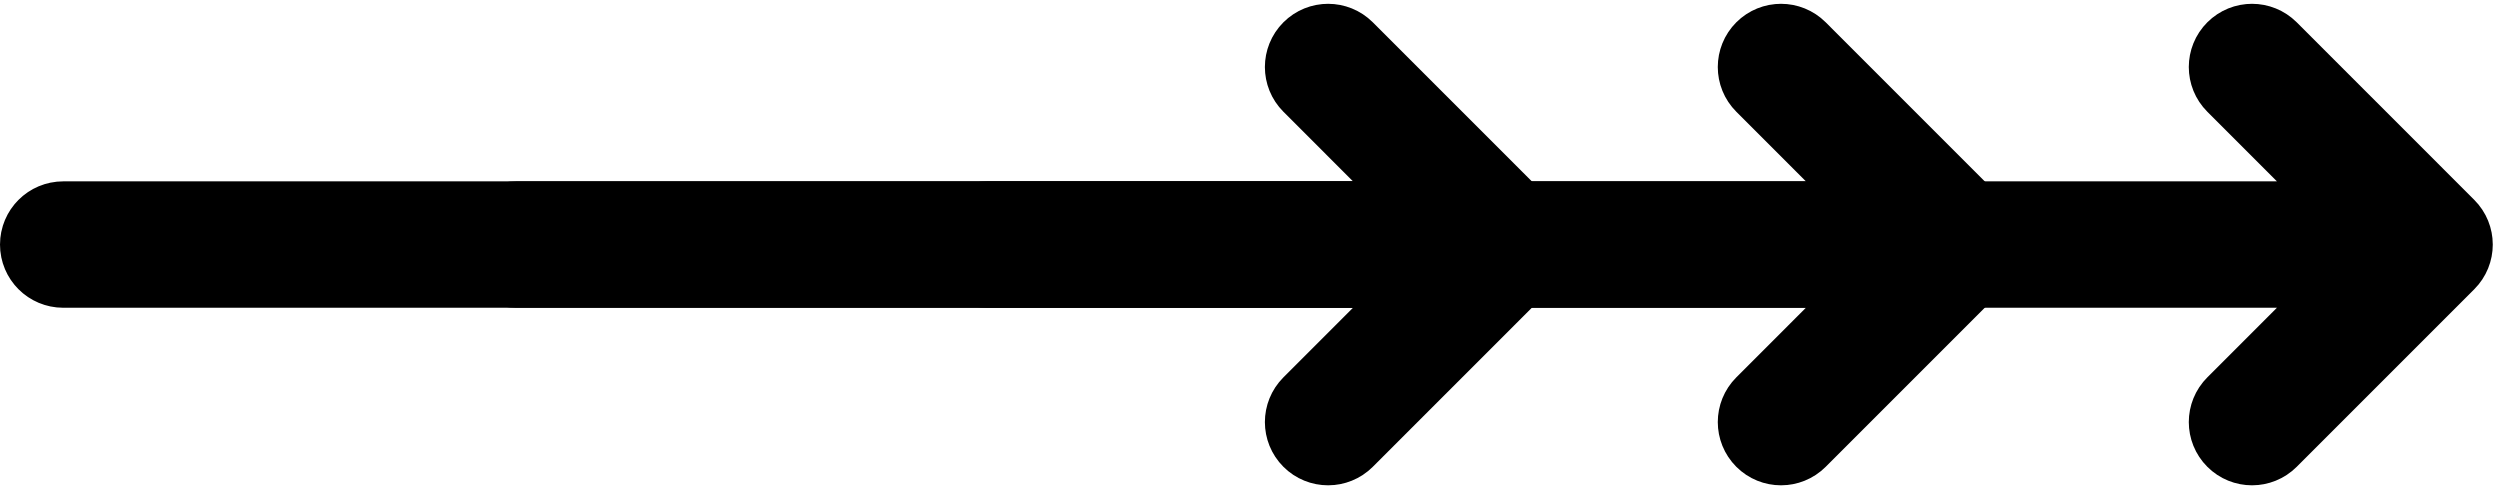 <?xml version="1.0" encoding="UTF-8"?> <svg xmlns="http://www.w3.org/2000/svg" width="138" height="27" viewBox="0 0 138 27" fill="none"><g clip-path="url(#clip0_1030_302)"><path d="M83.811 12.8C84.198 13.186 84.198 13.813 83.811 14.2L74.012 23.999C73.625 24.386 72.998 24.386 72.612 23.999C72.225 23.612 72.225 22.986 72.612 22.599L79.015 16.195C79.645 15.566 79.199 14.488 78.308 14.488H3.489C2.943 14.488 2.5 14.046 2.5 13.5C2.5 12.954 2.943 12.511 3.489 12.511L78.308 12.511C79.199 12.511 79.645 11.434 79.015 10.804L72.612 4.4C72.225 4.014 72.225 3.387 72.612 3C72.998 2.614 73.625 2.614 74.012 3L83.811 12.8Z" fill="#9039FF" stroke="black" stroke-width="5"></path><path d="M108.811 12.8C109.198 13.186 109.198 13.813 108.811 14.2L99.012 23.999C98.625 24.386 97.998 24.386 97.612 23.999C97.225 23.612 97.225 22.986 97.612 22.599L104.015 16.195C104.645 15.566 104.199 14.488 103.308 14.488H28.489C27.943 14.488 27.5 14.046 27.5 13.5C27.5 12.954 27.943 12.511 28.489 12.511L103.308 12.511C104.199 12.511 104.645 11.434 104.015 10.804L97.612 4.4C97.225 4.014 97.225 3.387 97.612 3C97.998 2.614 98.625 2.614 99.012 3L108.811 12.8Z" fill="#9039FF" stroke="black" stroke-width="5"></path><path d="M134.811 12.8C135.198 13.186 135.198 13.813 134.811 14.2L125.012 23.999C124.625 24.386 123.998 24.386 123.612 23.999C123.225 23.612 123.225 22.986 123.612 22.599L130.015 16.195C130.645 15.566 130.199 14.488 129.308 14.488H54.489C53.943 14.488 53.5 14.046 53.5 13.5C53.5 12.954 53.943 12.511 54.489 12.511L129.308 12.511C130.199 12.511 130.645 11.434 130.015 10.804L123.612 4.4C123.225 4.014 123.225 3.387 123.612 3C123.998 2.614 124.625 2.614 125.012 3L134.811 12.8Z" fill="#9039FF" stroke="black" stroke-width="5"></path></g><defs><clipPath id="clip0_1030_302"><rect width="138" height="27" fill="white"></rect></clipPath></defs></svg> 